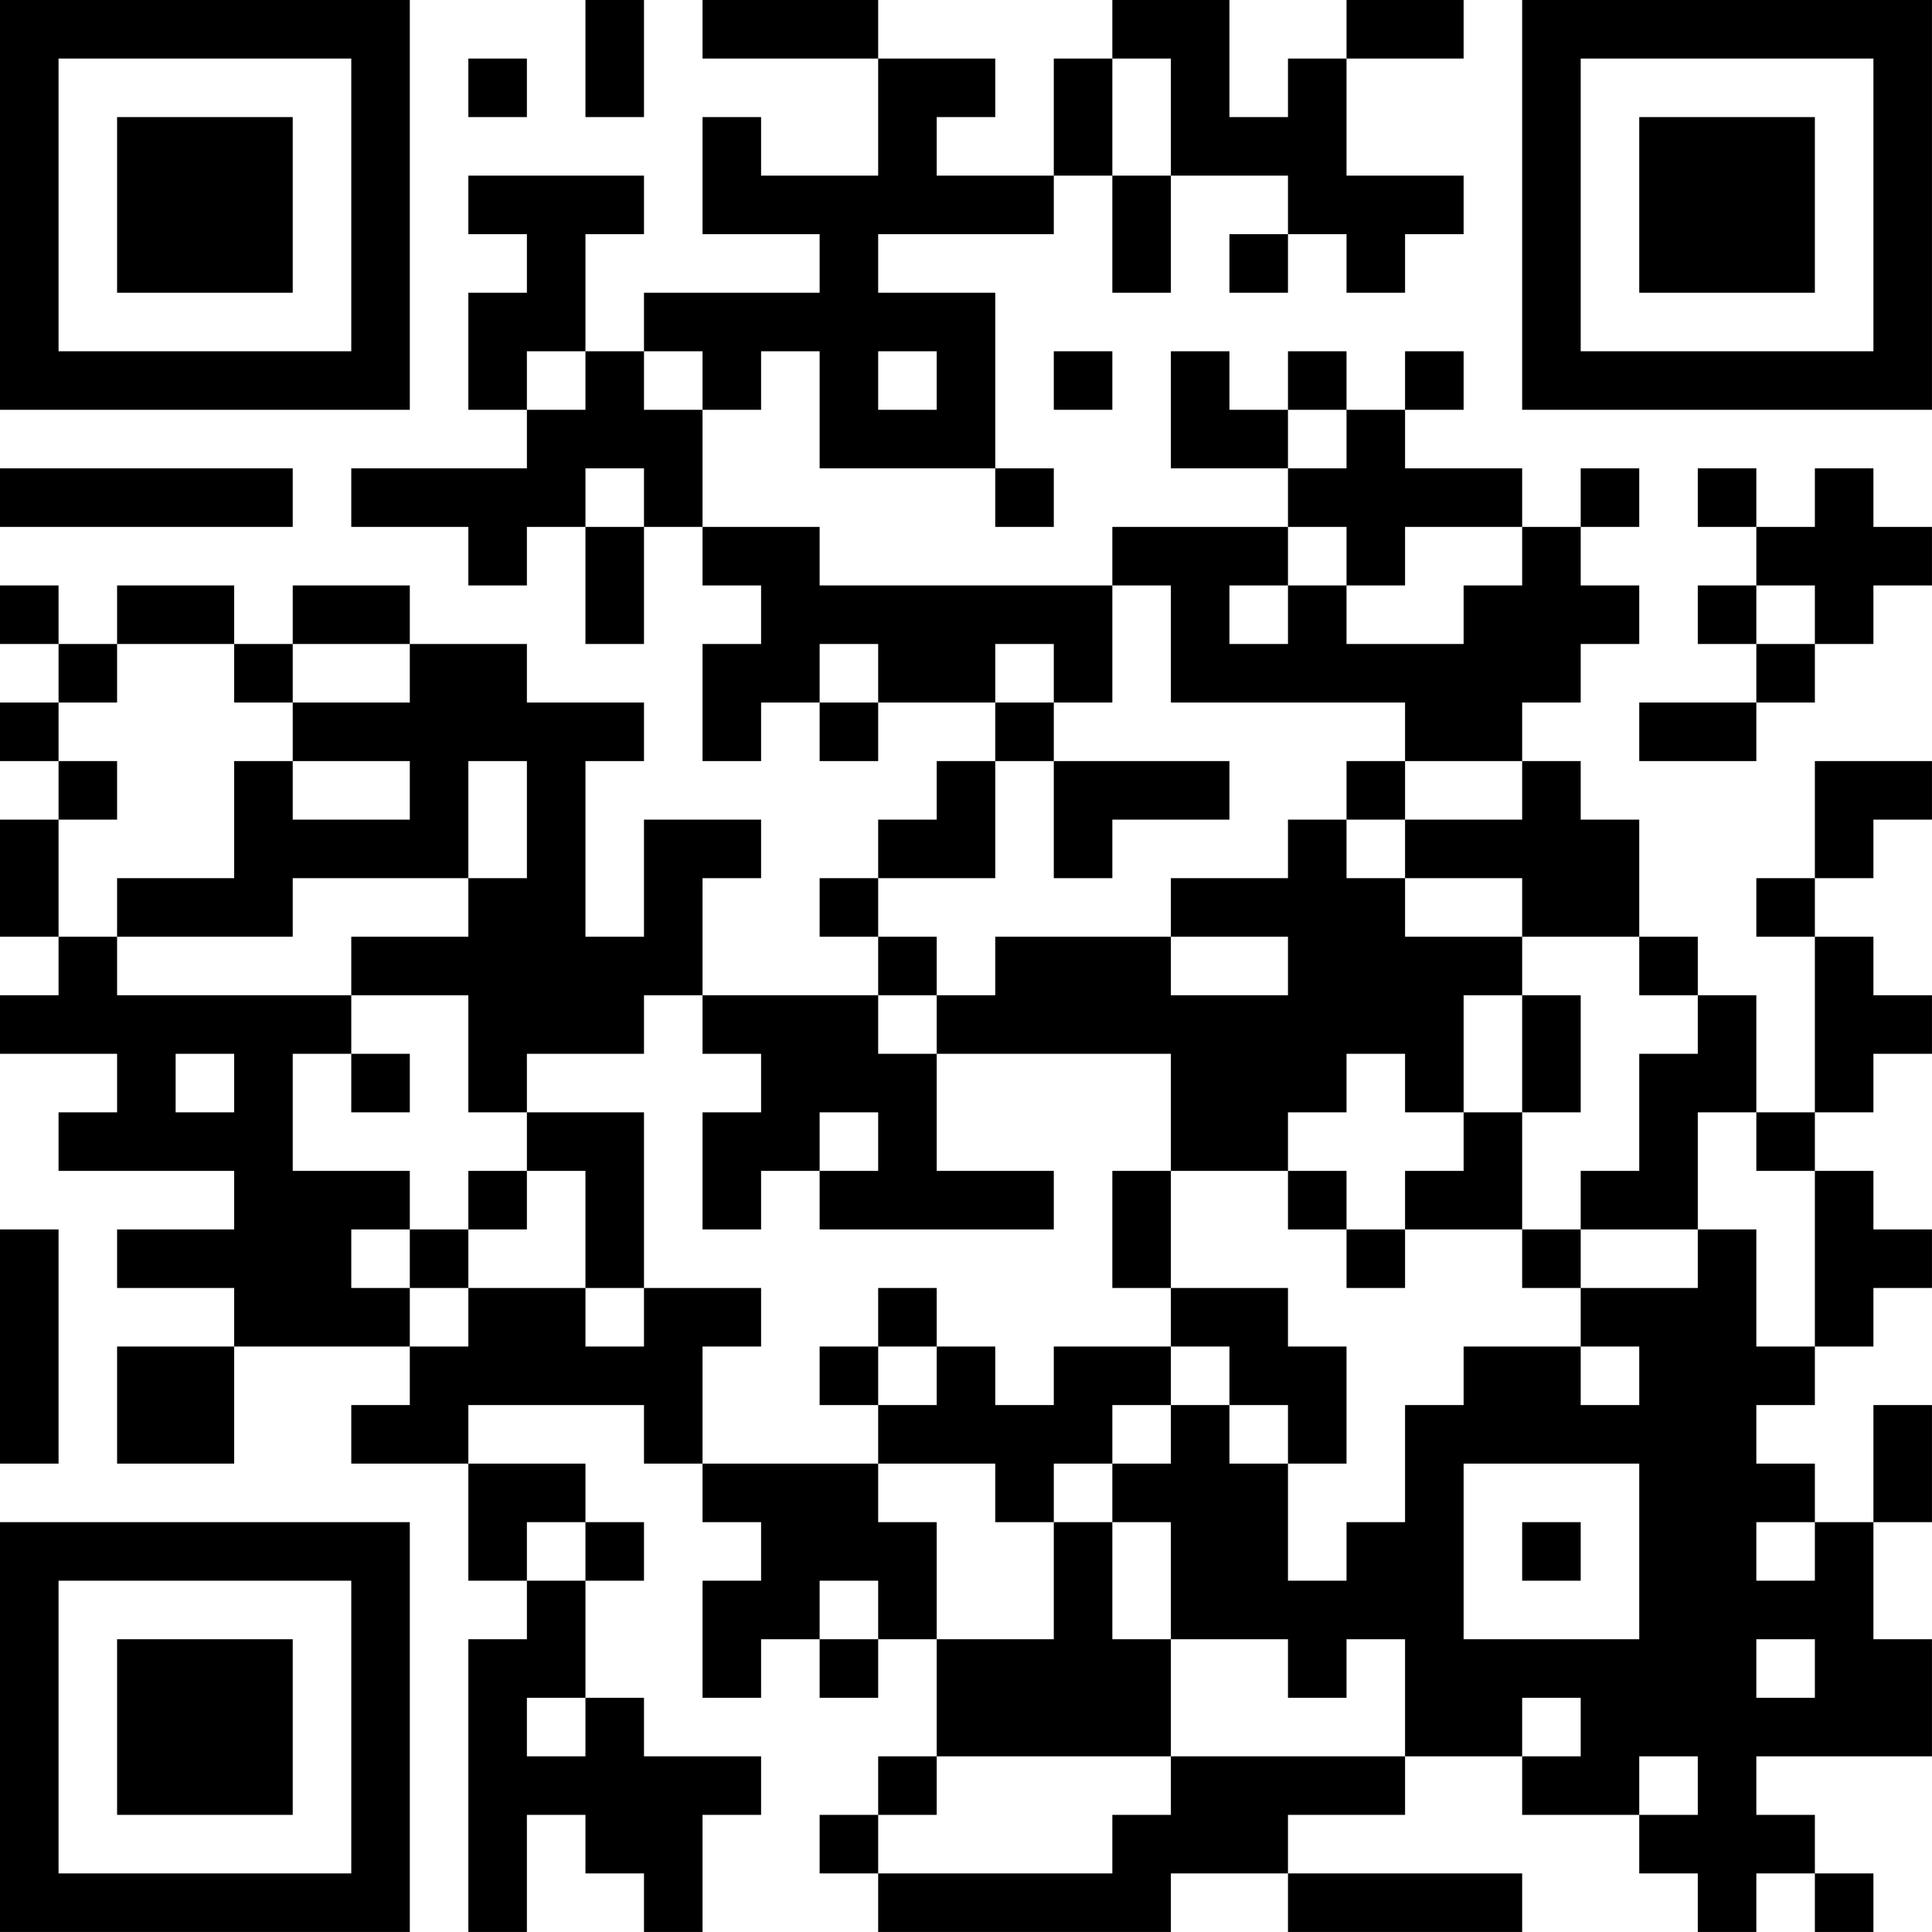 <?xml version="1.0" encoding="UTF-8"?>
<svg xmlns="http://www.w3.org/2000/svg" version="1.1" width="400" height="400" viewBox="0 0 400 400"><rect x="0" y="0" width="400" height="400" fill="#ffffff"/><g transform="scale(12.121)"><g transform="translate(0,0)"><path fill-rule="evenodd" d="M10 0L10 2L11 2L11 0ZM12 0L12 1L15 1L15 3L13 3L13 2L12 2L12 4L14 4L14 5L11 5L11 6L10 6L10 4L11 4L11 3L8 3L8 4L9 4L9 5L8 5L8 7L9 7L9 8L6 8L6 9L8 9L8 10L9 10L9 9L10 9L10 11L11 11L11 9L12 9L12 10L13 10L13 11L12 11L12 13L13 13L13 12L14 12L14 13L15 13L15 12L17 12L17 13L16 13L16 14L15 14L15 15L14 15L14 16L15 16L15 17L12 17L12 15L13 15L13 14L11 14L11 16L10 16L10 13L11 13L11 12L9 12L9 11L7 11L7 10L5 10L5 11L4 11L4 10L2 10L2 11L1 11L1 10L0 10L0 11L1 11L1 12L0 12L0 13L1 13L1 14L0 14L0 16L1 16L1 17L0 17L0 18L2 18L2 19L1 19L1 20L4 20L4 21L2 21L2 22L4 22L4 23L2 23L2 25L4 25L4 23L7 23L7 24L6 24L6 25L8 25L8 27L9 27L9 28L8 28L8 33L9 33L9 31L10 31L10 32L11 32L11 33L12 33L12 31L13 31L13 30L11 30L11 29L10 29L10 27L11 27L11 26L10 26L10 25L8 25L8 24L11 24L11 25L12 25L12 26L13 26L13 27L12 27L12 29L13 29L13 28L14 28L14 29L15 29L15 28L16 28L16 30L15 30L15 31L14 31L14 32L15 32L15 33L20 33L20 32L22 32L22 33L26 33L26 32L22 32L22 31L24 31L24 30L26 30L26 31L28 31L28 32L29 32L29 33L30 33L30 32L31 32L31 33L32 33L32 32L31 32L31 31L30 31L30 30L33 30L33 28L32 28L32 26L33 26L33 24L32 24L32 26L31 26L31 25L30 25L30 24L31 24L31 23L32 23L32 22L33 22L33 21L32 21L32 20L31 20L31 19L32 19L32 18L33 18L33 17L32 17L32 16L31 16L31 15L32 15L32 14L33 14L33 13L31 13L31 15L30 15L30 16L31 16L31 19L30 19L30 17L29 17L29 16L28 16L28 14L27 14L27 13L26 13L26 12L27 12L27 11L28 11L28 10L27 10L27 9L28 9L28 8L27 8L27 9L26 9L26 8L24 8L24 7L25 7L25 6L24 6L24 7L23 7L23 6L22 6L22 7L21 7L21 6L20 6L20 8L22 8L22 9L19 9L19 10L14 10L14 9L12 9L12 7L13 7L13 6L14 6L14 8L17 8L17 9L18 9L18 8L17 8L17 5L15 5L15 4L18 4L18 3L19 3L19 5L20 5L20 3L22 3L22 4L21 4L21 5L22 5L22 4L23 4L23 5L24 5L24 4L25 4L25 3L23 3L23 1L25 1L25 0L23 0L23 1L22 1L22 2L21 2L21 0L19 0L19 1L18 1L18 3L16 3L16 2L17 2L17 1L15 1L15 0ZM8 1L8 2L9 2L9 1ZM19 1L19 3L20 3L20 1ZM9 6L9 7L10 7L10 6ZM11 6L11 7L12 7L12 6ZM15 6L15 7L16 7L16 6ZM18 6L18 7L19 7L19 6ZM22 7L22 8L23 8L23 7ZM0 8L0 9L5 9L5 8ZM10 8L10 9L11 9L11 8ZM29 8L29 9L30 9L30 10L29 10L29 11L30 11L30 12L28 12L28 13L30 13L30 12L31 12L31 11L32 11L32 10L33 10L33 9L32 9L32 8L31 8L31 9L30 9L30 8ZM22 9L22 10L21 10L21 11L22 11L22 10L23 10L23 11L25 11L25 10L26 10L26 9L24 9L24 10L23 10L23 9ZM19 10L19 12L18 12L18 11L17 11L17 12L18 12L18 13L17 13L17 15L15 15L15 16L16 16L16 17L15 17L15 18L16 18L16 20L18 20L18 21L14 21L14 20L15 20L15 19L14 19L14 20L13 20L13 21L12 21L12 19L13 19L13 18L12 18L12 17L11 17L11 18L9 18L9 19L8 19L8 17L6 17L6 16L8 16L8 15L9 15L9 13L8 13L8 15L5 15L5 16L2 16L2 15L4 15L4 13L5 13L5 14L7 14L7 13L5 13L5 12L7 12L7 11L5 11L5 12L4 12L4 11L2 11L2 12L1 12L1 13L2 13L2 14L1 14L1 16L2 16L2 17L6 17L6 18L5 18L5 20L7 20L7 21L6 21L6 22L7 22L7 23L8 23L8 22L10 22L10 23L11 23L11 22L13 22L13 23L12 23L12 25L15 25L15 26L16 26L16 28L18 28L18 26L19 26L19 28L20 28L20 30L16 30L16 31L15 31L15 32L19 32L19 31L20 31L20 30L24 30L24 28L23 28L23 29L22 29L22 28L20 28L20 26L19 26L19 25L20 25L20 24L21 24L21 25L22 25L22 27L23 27L23 26L24 26L24 24L25 24L25 23L27 23L27 24L28 24L28 23L27 23L27 22L29 22L29 21L30 21L30 23L31 23L31 20L30 20L30 19L29 19L29 21L27 21L27 20L28 20L28 18L29 18L29 17L28 17L28 16L26 16L26 15L24 15L24 14L26 14L26 13L24 13L24 12L20 12L20 10ZM30 10L30 11L31 11L31 10ZM14 11L14 12L15 12L15 11ZM18 13L18 15L19 15L19 14L21 14L21 13ZM23 13L23 14L22 14L22 15L20 15L20 16L17 16L17 17L16 17L16 18L20 18L20 20L19 20L19 22L20 22L20 23L18 23L18 24L17 24L17 23L16 23L16 22L15 22L15 23L14 23L14 24L15 24L15 25L17 25L17 26L18 26L18 25L19 25L19 24L20 24L20 23L21 23L21 24L22 24L22 25L23 25L23 23L22 23L22 22L20 22L20 20L22 20L22 21L23 21L23 22L24 22L24 21L26 21L26 22L27 22L27 21L26 21L26 19L27 19L27 17L26 17L26 16L24 16L24 15L23 15L23 14L24 14L24 13ZM20 16L20 17L22 17L22 16ZM25 17L25 19L24 19L24 18L23 18L23 19L22 19L22 20L23 20L23 21L24 21L24 20L25 20L25 19L26 19L26 17ZM3 18L3 19L4 19L4 18ZM6 18L6 19L7 19L7 18ZM9 19L9 20L8 20L8 21L7 21L7 22L8 22L8 21L9 21L9 20L10 20L10 22L11 22L11 19ZM0 21L0 25L1 25L1 21ZM15 23L15 24L16 24L16 23ZM25 25L25 28L28 28L28 25ZM9 26L9 27L10 27L10 26ZM26 26L26 27L27 27L27 26ZM30 26L30 27L31 27L31 26ZM14 27L14 28L15 28L15 27ZM30 28L30 29L31 29L31 28ZM9 29L9 30L10 30L10 29ZM26 29L26 30L27 30L27 29ZM28 30L28 31L29 31L29 30ZM0 0L0 7L7 7L7 0ZM1 1L1 6L6 6L6 1ZM2 2L2 5L5 5L5 2ZM26 0L26 7L33 7L33 0ZM27 1L27 6L32 6L32 1ZM28 2L28 5L31 5L31 2ZM0 26L0 33L7 33L7 26ZM1 27L1 32L6 32L6 27ZM2 28L2 31L5 31L5 28Z" fill="#000000"/></g></g></svg>
